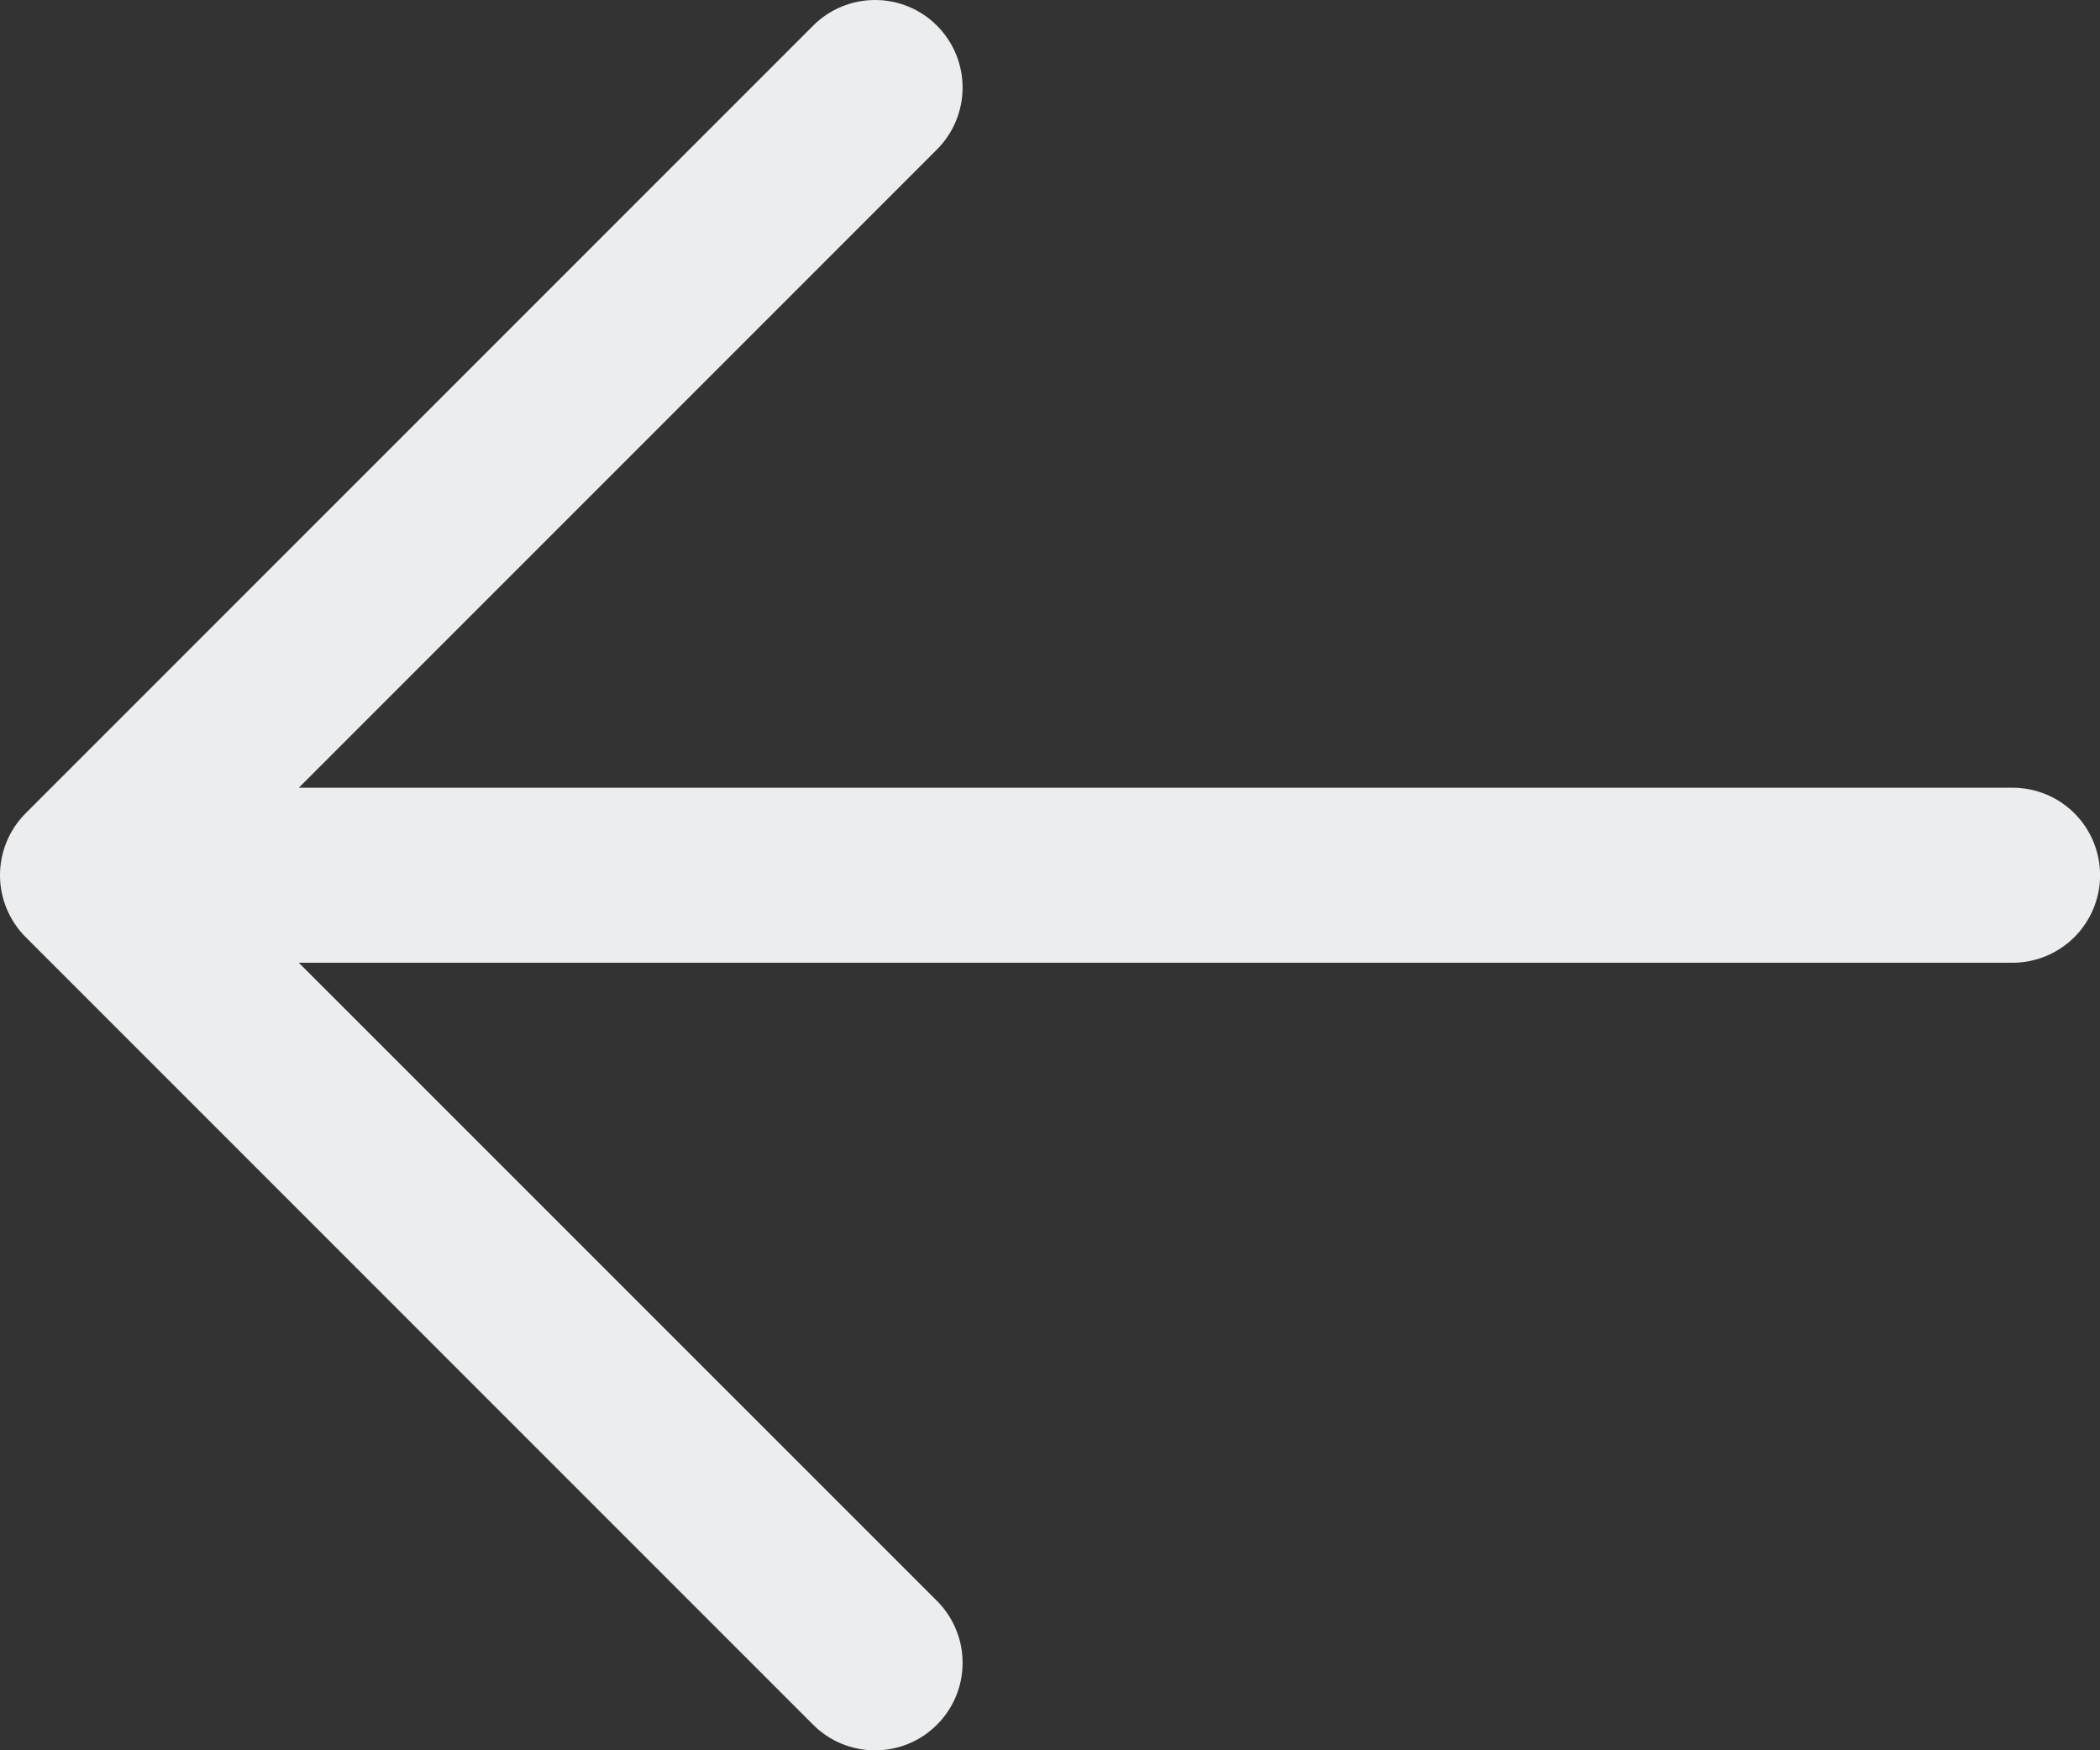 <?xml version="1.0" encoding="utf-8"?>
<svg xmlns="http://www.w3.org/2000/svg" fill="none" height="100%" overflow="visible" preserveAspectRatio="none" style="display: block;" viewBox="0 0 24 20" width="100%">
<rect x="0" y="0" width="24" height="20" fill="#333333" stroke="none"/>
<path d="M24.001 10.001C24.001 10.266 23.895 10.52 23.708 10.708C23.52 10.895 23.266 11.001 23.001 11.001H3.415L10.708 18.293C10.801 18.386 10.875 18.496 10.925 18.618C10.976 18.739 11.001 18.869 11.001 19.001C11.001 19.132 10.976 19.262 10.925 19.384C10.875 19.505 10.801 19.615 10.708 19.708C10.615 19.801 10.505 19.875 10.384 19.925C10.262 19.975 10.132 20.001 10.001 20.001C9.869 20.001 9.739 19.975 9.618 19.925C9.496 19.875 9.386 19.801 9.293 19.708L0.293 10.708C0.2 10.615 0.127 10.505 0.076 10.383C0.026 10.262 0 10.132 0 10.001C0 9.869 0.026 9.739 0.076 9.618C0.127 9.496 0.2 9.386 0.293 9.293L9.293 0.293C9.481 0.105 9.735 -1.97712e-09 10.001 0C10.266 1.97712e-09 10.521 0.105 10.708 0.293C10.896 0.481 11.001 0.735 11.001 1.001C11.001 1.266 10.896 1.52 10.708 1.708L3.415 9.001H23.001C23.266 9.001 23.52 9.106 23.708 9.293C23.895 9.481 24.001 9.735 24.001 10.001Z" fill="#ECEDEE" id="Vector"/>
</svg>